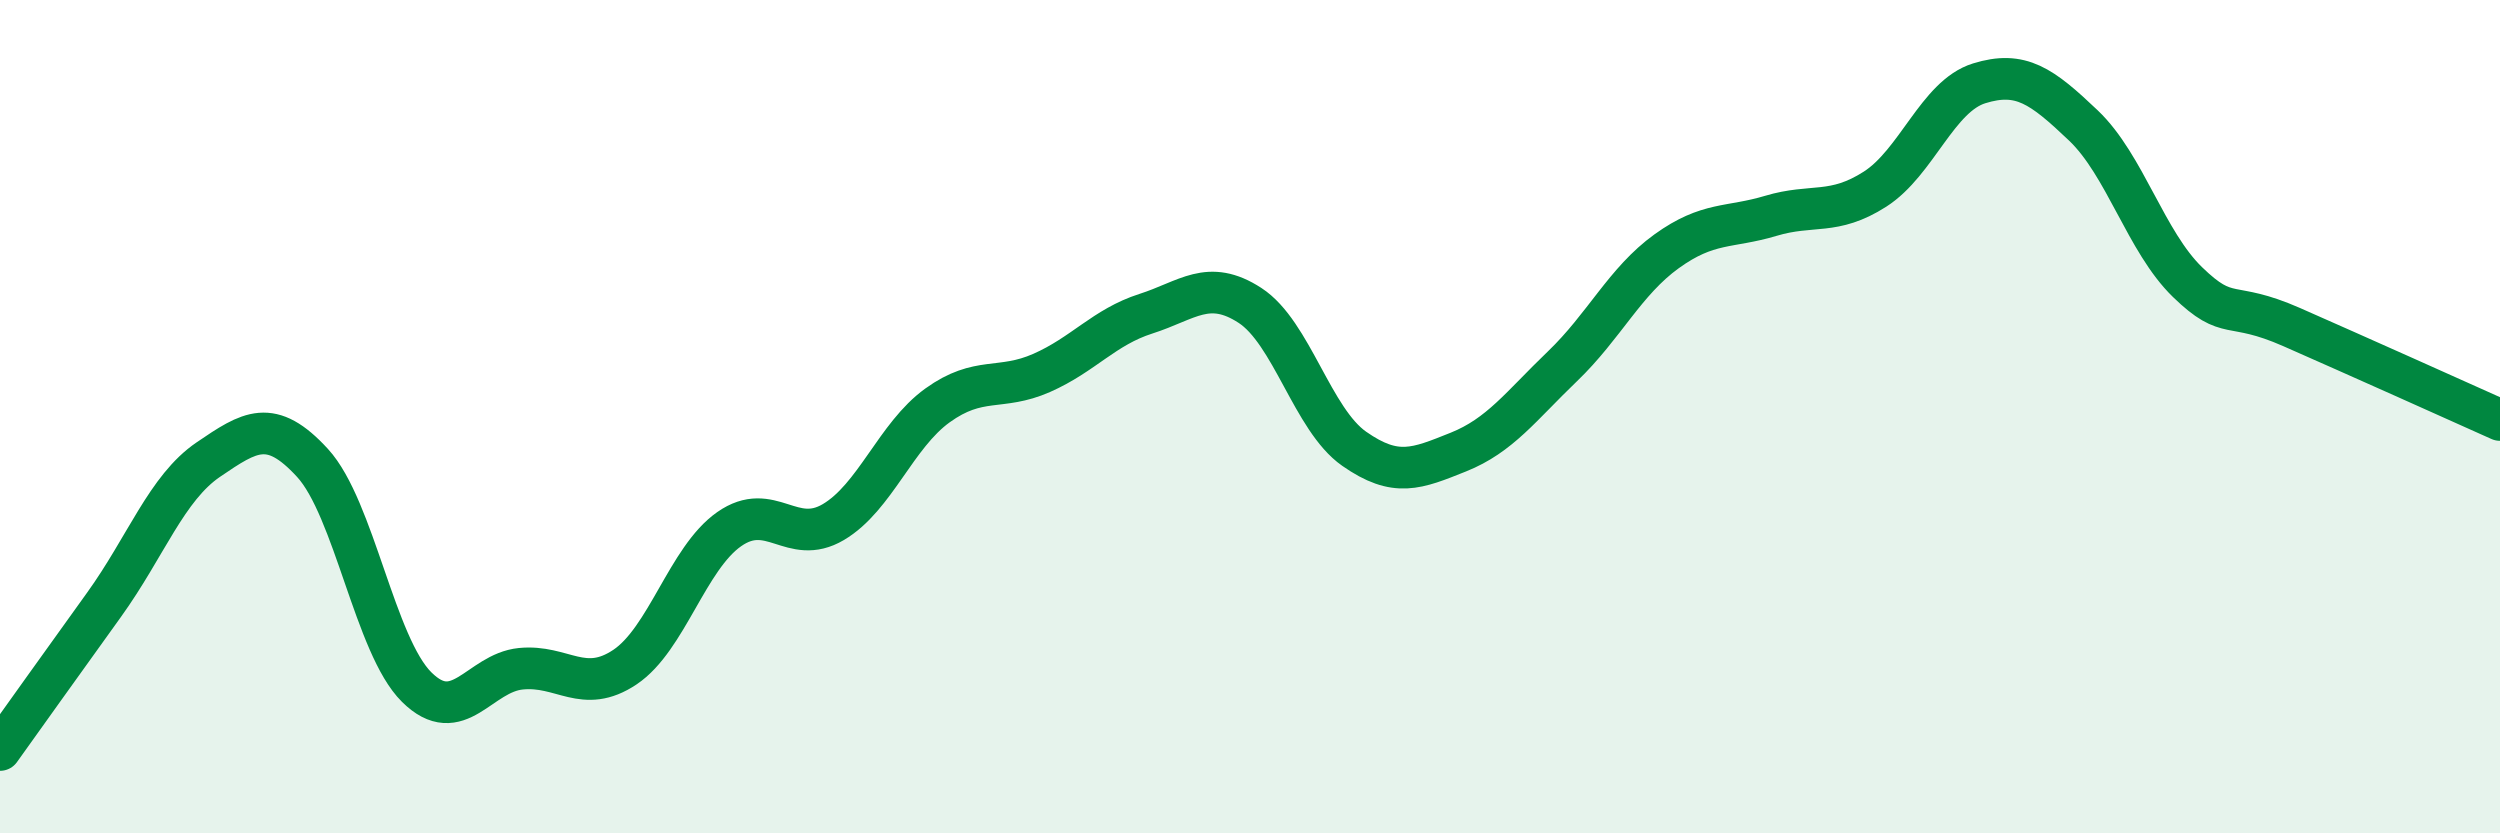 
    <svg width="60" height="20" viewBox="0 0 60 20" xmlns="http://www.w3.org/2000/svg">
      <path
        d="M 0,18 C 0.5,17.3 1.5,15.9 2.5,14.51 C 3.5,13.12 4,11.71 5,11.03 C 6,10.35 6.5,10.02 7.5,11.11 C 8.5,12.2 9,15.5 10,16.49 C 11,17.48 11.5,16.15 12.5,16.05 C 13.5,15.95 14,16.68 15,16.01 C 16,15.34 16.5,13.4 17.5,12.7 C 18.5,12 19,13.12 20,12.53 C 21,11.94 21.5,10.45 22.5,9.73 C 23.5,9.01 24,9.39 25,8.95 C 26,8.51 26.5,7.85 27.5,7.53 C 28.5,7.21 29,6.68 30,7.33 C 31,7.98 31.5,10.07 32.5,10.77 C 33.5,11.47 34,11.25 35,10.85 C 36,10.45 36.5,9.75 37.5,8.79 C 38.5,7.83 39,6.75 40,6.03 C 41,5.31 41.5,5.48 42.5,5.18 C 43.5,4.88 44,5.18 45,4.54 C 46,3.9 46.5,2.31 47.5,2 C 48.5,1.69 49,2.06 50,3.01 C 51,3.96 51.5,5.8 52.5,6.77 C 53.5,7.74 53.5,7.19 55,7.85 C 56.5,8.51 59,9.63 60,10.08L60 20L0 20Z"
        fill="#008740"
        opacity="0.1"
        stroke-linecap="round"
        stroke-linejoin="round"
      />
      <path
        d="M 0,18 C 0.5,17.3 1.5,15.9 2.5,14.51 C 3.5,13.12 4,11.71 5,11.03 C 6,10.35 6.5,10.02 7.5,11.11 C 8.5,12.2 9,15.5 10,16.49 C 11,17.48 11.5,16.15 12.5,16.05 C 13.5,15.95 14,16.68 15,16.01 C 16,15.34 16.5,13.4 17.5,12.7 C 18.5,12 19,13.12 20,12.53 C 21,11.94 21.5,10.45 22.5,9.73 C 23.5,9.01 24,9.39 25,8.95 C 26,8.51 26.5,7.85 27.5,7.53 C 28.5,7.21 29,6.68 30,7.33 C 31,7.98 31.5,10.07 32.5,10.77 C 33.5,11.47 34,11.25 35,10.85 C 36,10.45 36.5,9.75 37.5,8.79 C 38.5,7.83 39,6.75 40,6.03 C 41,5.31 41.5,5.48 42.5,5.18 C 43.5,4.88 44,5.18 45,4.54 C 46,3.9 46.5,2.31 47.5,2 C 48.5,1.69 49,2.06 50,3.01 C 51,3.96 51.5,5.8 52.5,6.77 C 53.5,7.74 53.5,7.19 55,7.85 C 56.5,8.51 59,9.63 60,10.08"
        stroke="#008740"
        stroke-width="1"
        fill="none"
        stroke-linecap="round"
        stroke-linejoin="round"
      />
    </svg>
  